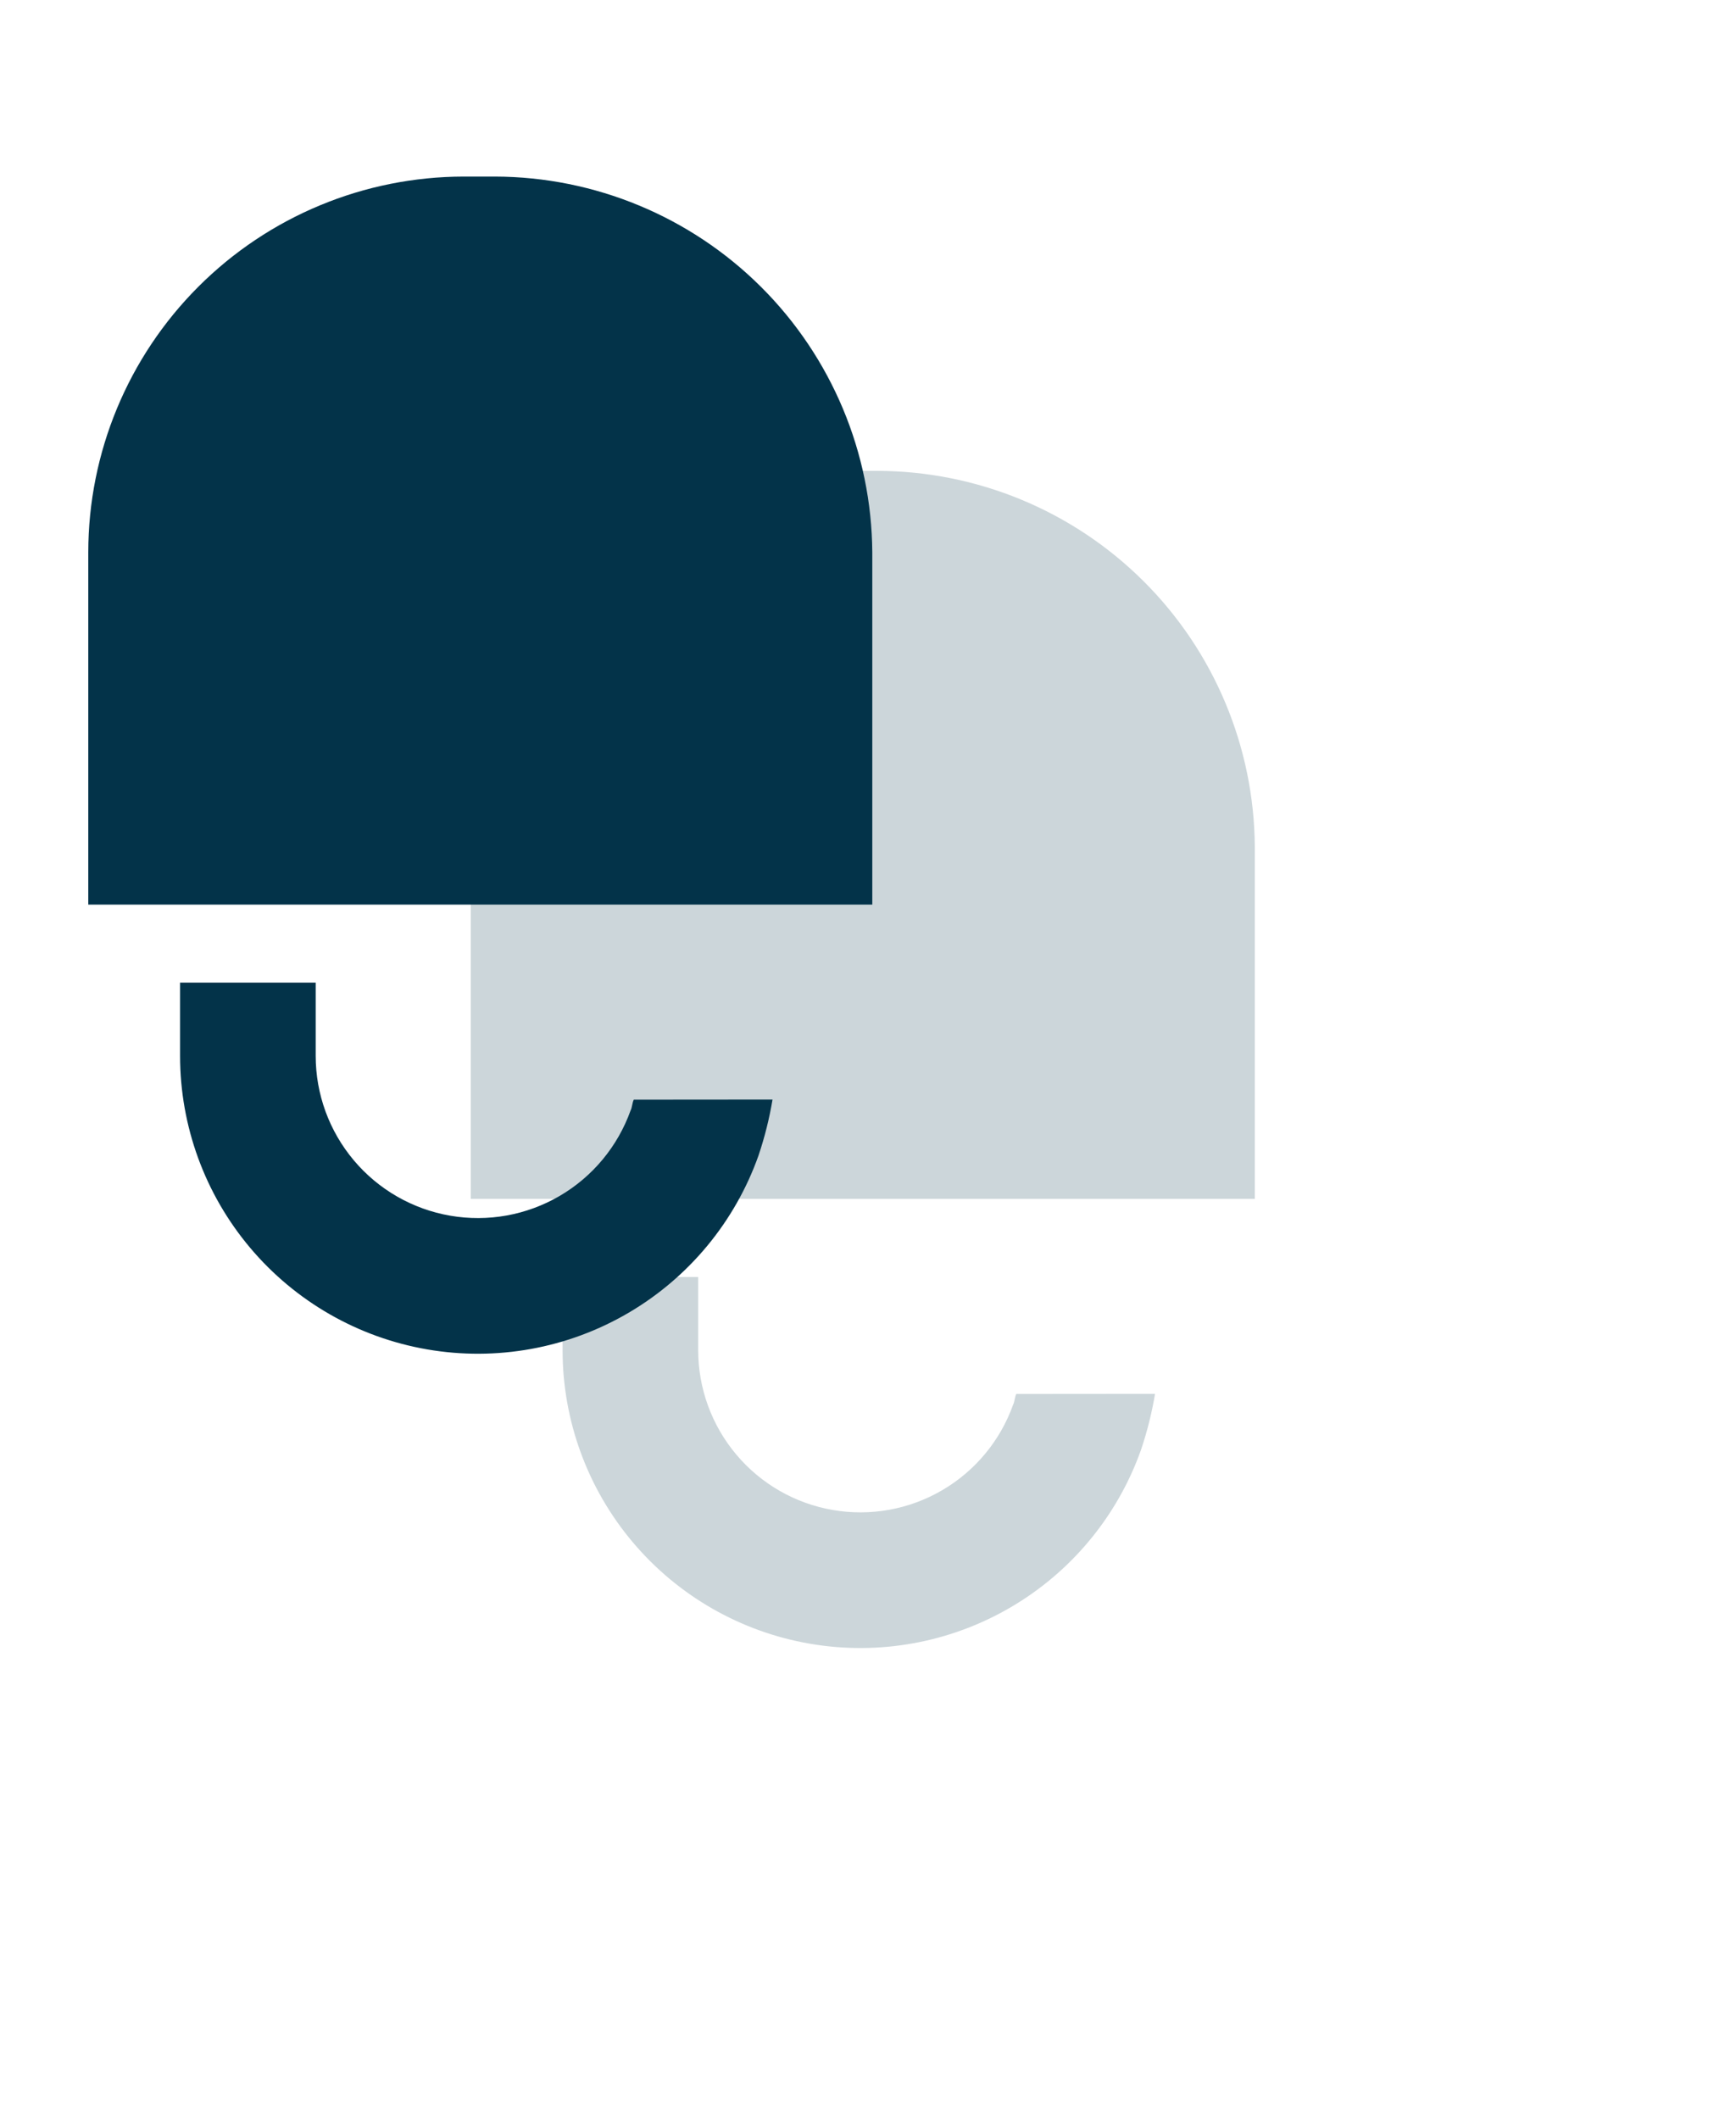 <svg width="59" height="72" viewBox="0 0 59 72" fill="none" xmlns="http://www.w3.org/2000/svg">
<g filter="url(#filter0_f_110_3066)">
<path d="M34.54 47.367C34.485 47.473 34.485 47.631 34.432 47.732C33.995 48.955 33.141 49.985 32.019 50.639C30.897 51.294 29.58 51.531 28.3 51.309C27.02 51.088 25.86 50.421 25.024 49.427C24.187 48.433 23.729 47.176 23.729 45.877V43.392H19.12V45.883C19.121 48.268 19.964 50.577 21.502 52.401C23.039 54.225 25.171 55.448 27.522 55.853C29.873 56.258 32.291 55.82 34.351 54.615C36.41 53.411 37.978 51.518 38.777 49.27C38.987 48.648 39.147 48.011 39.255 47.363L34.54 47.367Z" fill="#033349" fill-opacity="0.2"/>
<path d="M29.823 16H28.763C25.379 16.003 22.134 17.349 19.741 19.741C17.349 22.134 16.003 25.379 16 28.763V40.739H42.646V28.769C42.623 25.38 41.263 22.137 38.862 19.746C36.46 17.355 33.212 16.009 29.823 16Z" fill="#033349" fill-opacity="0.2"/>
</g>
<path d="M21.54 37.367C21.485 37.473 21.485 37.631 21.432 37.732C20.995 38.955 20.141 39.985 19.019 40.639C17.897 41.294 16.58 41.531 15.3 41.309C14.02 41.088 12.86 40.421 12.024 39.427C11.187 38.433 10.729 37.176 10.729 35.877V33.392H6.12V35.883C6.121 38.268 6.964 40.577 8.502 42.401C10.039 44.225 12.171 45.448 14.522 45.853C16.873 46.258 19.291 45.82 21.351 44.615C23.41 43.411 24.978 41.518 25.777 39.27C25.987 38.648 26.147 38.011 26.255 37.363L21.54 37.367Z" fill="#033349"/>
<path d="M16.823 6H15.763C12.379 6.003 9.134 7.349 6.742 9.742C4.349 12.134 3.003 15.379 3 18.763V30.739H29.646V18.769C29.623 15.38 28.263 12.137 25.862 9.746C23.46 7.355 20.212 6.009 16.823 6Z" fill="#033349"/>
<defs>
<filter id="filter0_f_110_3066" x="0" y="0" width="58.646" height="72" filterUnits="userSpaceOnUse" color-interpolation-filters="sRGB">
<feFlood flood-opacity="0" result="BackgroundImageFix"/>
<feBlend mode="normal" in="SourceGraphic" in2="BackgroundImageFix" result="shape"/>
<feGaussianBlur stdDeviation="8" result="effect1_foregroundBlur_110_3066"/>
</filter>
</defs>
</svg>
